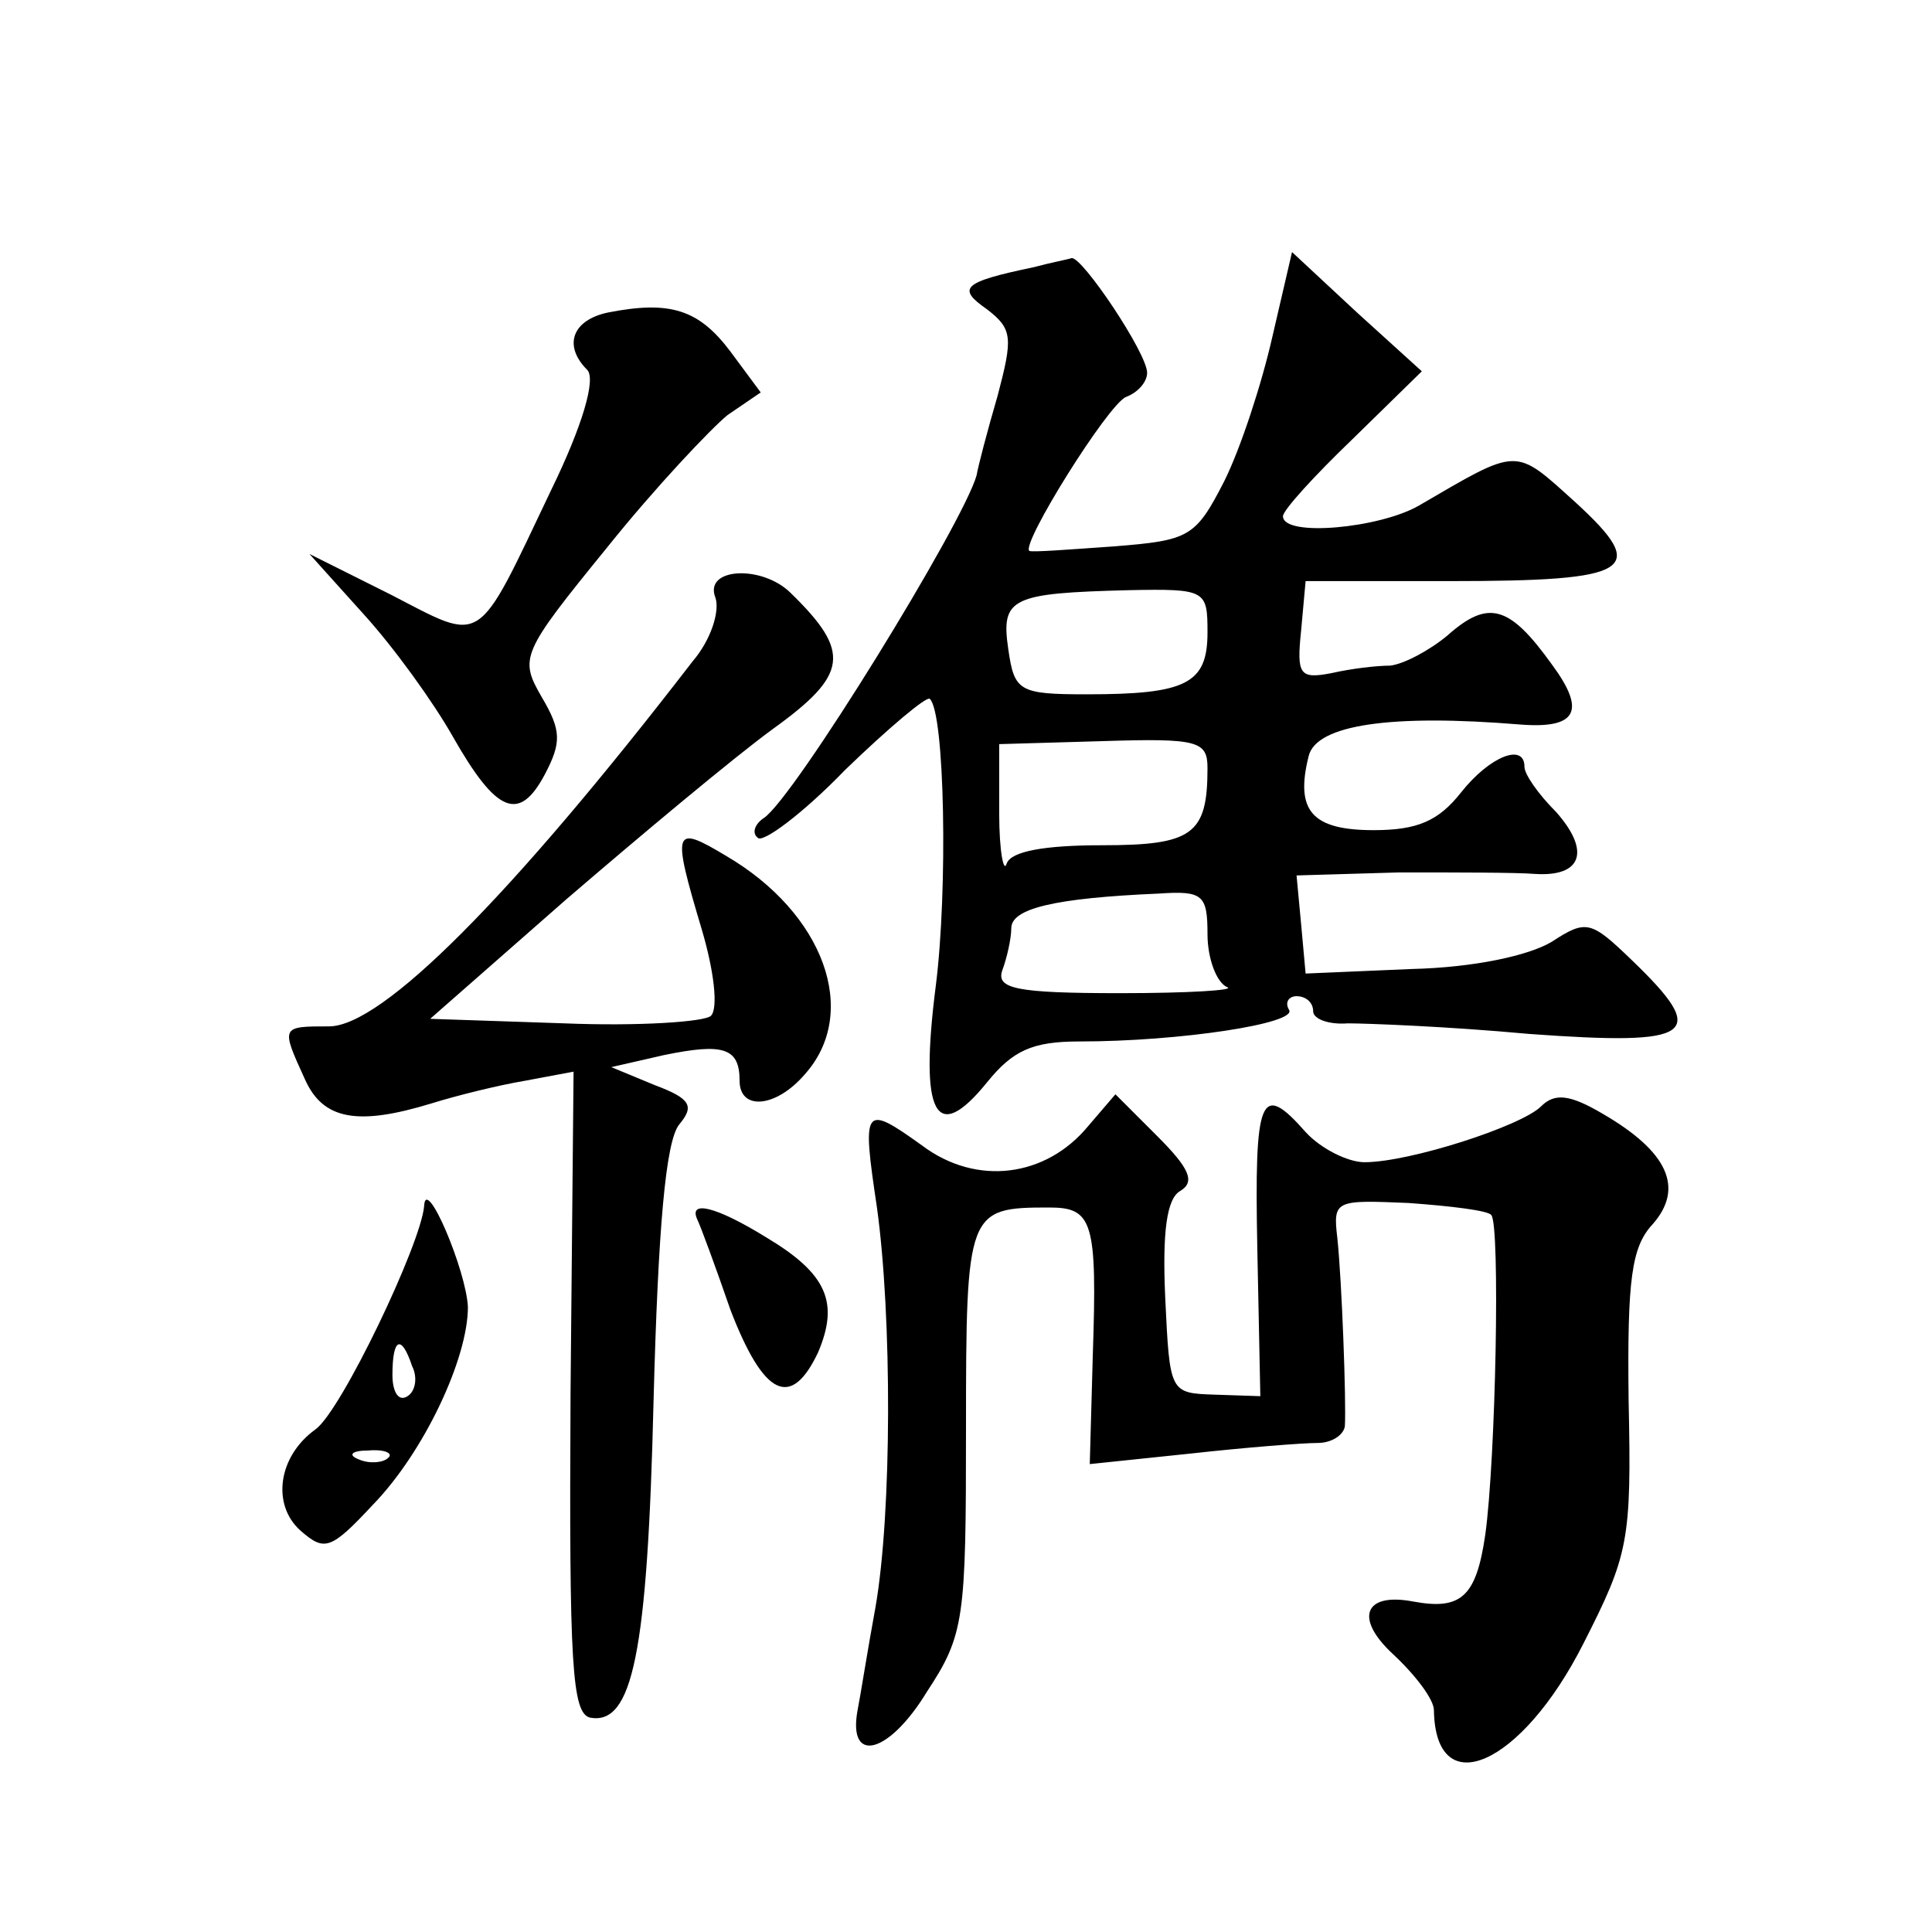 <?xml version="1.0" standalone="no"?>
<!DOCTYPE svg PUBLIC "-//W3C//DTD SVG 20010904//EN"
 "http://www.w3.org/TR/2001/REC-SVG-20010904/DTD/svg10.dtd">
<svg version="1.0" xmlns="http://www.w3.org/2000/svg"
 width="128pt" height="128pt" viewBox="0 0 128 128"
 preserveAspectRatio="xMidYMid meet">
<g transform="translate(0,128) scale(0.1,-0.1)"
fill="#0" stroke="none">
<path d="M685 1103 c-48 -10 -51 -14 -31 -28 17 -13 17 -19 7 -57 -7 -24 -13 -47
-14 -53 -9 -32 -121 -214 -141 -227 -6 -4 -8 -10 -4 -13 3 -4 30 16 58 45 29 28
54 49 56 47 10 -9 12 -127 4 -190 -11 -86 0 -106 34 -64 17 21 30 27 61 27 67 0
145 12 139 21 -3 5 0 9 5 9 6 0 11 -4 11 -10 0 -5 10 -9 23 -8 12 0 66 -2 120 -7
110 -8 120 -1 68 49 -27 26 -30 27 -53 12 -15 -9 -51 -17 -93 -18 l-70 -3 -3 33
-3 32 68 2 c37 0 78 0 90 -1 31 -2 37 15 14 41 -12 12 -21 25 -21 30 0 16 -23 7
-42 -17 -15 -19 -29 -25 -58 -25 -41 0 -52 13 -43 49 5 21 55 28 140 21 38 -3 44
9 21 40 -28 39 -42 43 -69 19 -12 -10 -29 -19 -38 -20 -9 0 -26 -2 -39 -5 -21 -4
-23 -1 -20 28 l3 33 95 0 c122 0 133 7 84 52 -41 37 -37 37 -104 -2 -26 -15 -90
-21 -90 -7 0 4 21 27 46 51 l46 45 -43 39 -43 40 -13 -56 c-7 -31 -21 -74 -32 -96
-19 -37 -23 -39 -73 -43 -29 -2 -54 -4 -56 -3 -6 4 52 97 64 102 8 3 14 10 14 16
0 13 -43 77 -50 76 -3 -1 -14 -3 -25 -6z m115 -242 c0 -34 -14 -41 -80 -41 -45
0 -48 2 -52 30 -5 34 2 37 80 39 51 1 52 0 52 -28z m0 -90 c0 -44 -10 -51 -70 -51
-38 0 -60 -4 -63 -12 -2 -7 -5 8 -5 33 l0 46 69 2 c63 2 69 0 69 -18z m0 -110 c0
-16 6 -32 13 -35 6 -2 -25 -4 -71 -4 -69 0 -82 3 -78 15 3 8 6 21 6 28 0 13 28
20 98 23 29 2 32 -1 32 -27z M403 1073 c-24 -5 -30 -22 -14 -38 6 -6 -3 -37 -24
-80 -50 -105 -44 -101 -106 -69 l-54 27 36 -40 c20 -22 46 -58 59 -81 29 -51 44
-57 61 -25 11 21 11 29 -2 51 -15 26 -14 29 43 99 32 40 69 79 80 88 l22 15 -20
27 c-21 28 -40 34 -81 26z M474 884 c3 -9 -3 -28 -15 -42 -121 -157 -206 -242 -241
-242 -32 0 -32 0 -16 -35 12 -27 35 -31 84 -16 16 5 44 12 62 15 l32 6 -2 -213
c-1 -181 1 -212 13 -215 28 -5 38 42 42 210 3 114 8 172 17 183 10 12 8 17 -16
26 l-29 12 35 8 c39 8 50 5 50 -17 0 -20 24 -18 43 4 37 41 13 107 -52 145 -35
21 -36 18 -16 -49 8 -27 11 -52 6 -57 -4 -4 -48 -7 -97 -5 l-89 3 90 79 c50 43
111 94 137 113 50 36 52 51 12 90 -19 19 -58 17 -50 -3z M1021 547 c-13 -13 -87
-37 -117 -37 -11 0 -29 9 -39 20 -30 34 -34 24 -32 -77 l2 -98 -30 1 c-30 1 -30
1 -33 64 -2 44 1 66 10 71 10 6 6 15 -15 36 l-28 28 -18 -21 c-28 -34 -74 -40 -110
-13 -39 28 -40 26 -30 -41 10 -72 10 -202 -1 -265 -5 -27 -10 -59 -12 -69 -6 -35
21 -28 46 13 25 38 26 48 26 175 0 144 1 146 55 146 29 0 32 -9 29 -98 l-2 -72
67 7 c36 4 74 7 84 7 9 0 17 5 18 11 1 16 -2 97 -5 125 -3 25 -1 25 47 23 28 -2
53 -5 55 -8 6 -6 3 -162 -4 -212 -6 -41 -16 -50 -48 -44 -32 6 -39 -11 -13 -35
15 -14 27 -30 27 -37 1 -62 58 -37 99 44 30 59 32 68 30 161 -1 81 2 102 16 117
21 24 10 48 -33 73 -22 13 -32 14 -41 5z M281 481 c-2 -25 -55 -136 -72 -148 -25
-18 -29 -50 -10 -67 16 -14 20 -13 48 17 34 35 63 97 63 131 -1 24 -28 88 -29 67z
m-8 -106 c4 -8 2 -17 -3 -20 -6 -4 -10 3 -10 14 0 25 6 27 13 6z m-16 -61 c-3 -3
-12 -4 -19 -1 -8 3 -5 6 6 6 11 1 17 -2 13 -5z M462 472 c2 -4 12 -31 22 -60 22
-57 40 -66 58 -28 14 33 6 52 -34 76 -34 21 -52 25 -46 12z"/>
</g>
</svg>
